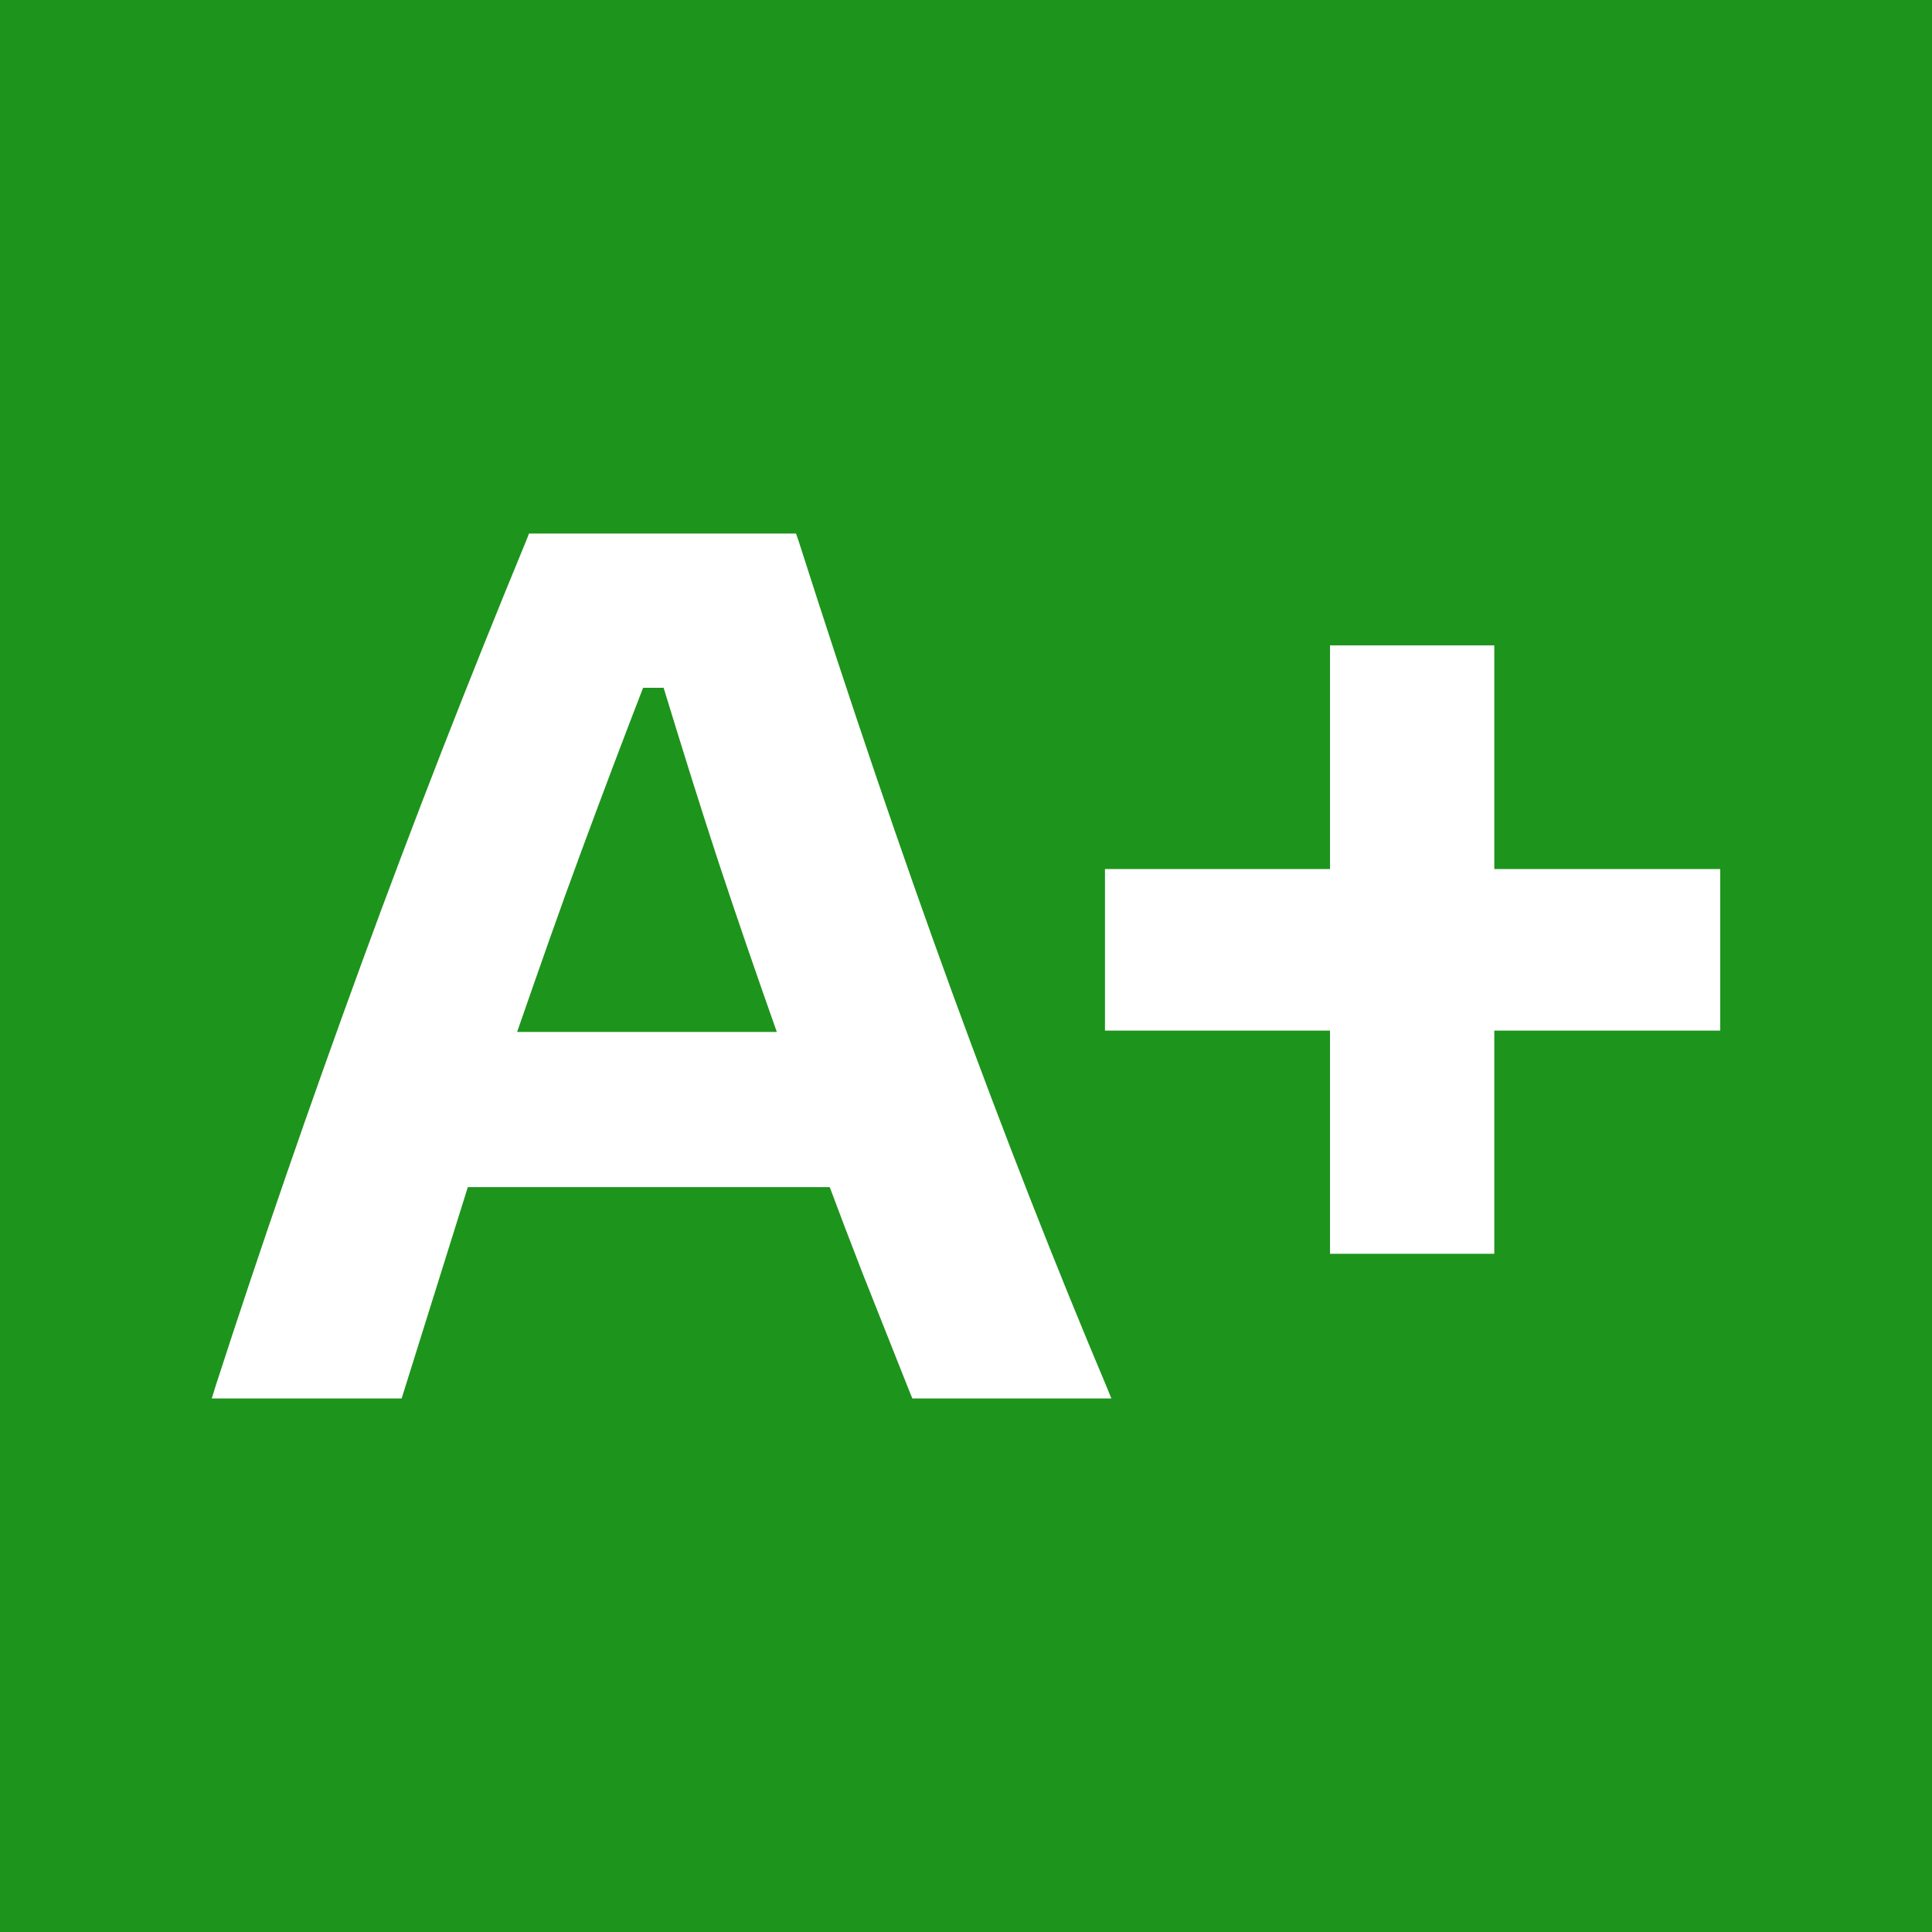 <svg xmlns="http://www.w3.org/2000/svg" fill-rule="evenodd" clip-rule="evenodd" viewBox="0 0 4233 4233"><defs></defs><path fill="#1d941c" d="M-9 0h4252v4233H-9z"></path><path fill="#fff" fill-rule="nonzero" d="M2086 2174c114 312 227 600 338 863l11 27h-436l-5-12c-39-98-74-186-104-262-28-72-52-135-72-189h-793l-145 463H464l8-26c100-309 207-618 320-927s234-619 362-929l5-13h585l5 14c113 354 225 684 337 991zm-513-289c-42-128-81-254-119-378h-45c-43 111-88 230-136 360-46 124-92 256-140 394h569c-45-127-88-252-129-376zm1341 843v-470h-493v-354h493v-490h360v490h495v354h-495v489h-360v-19z"></path></svg>